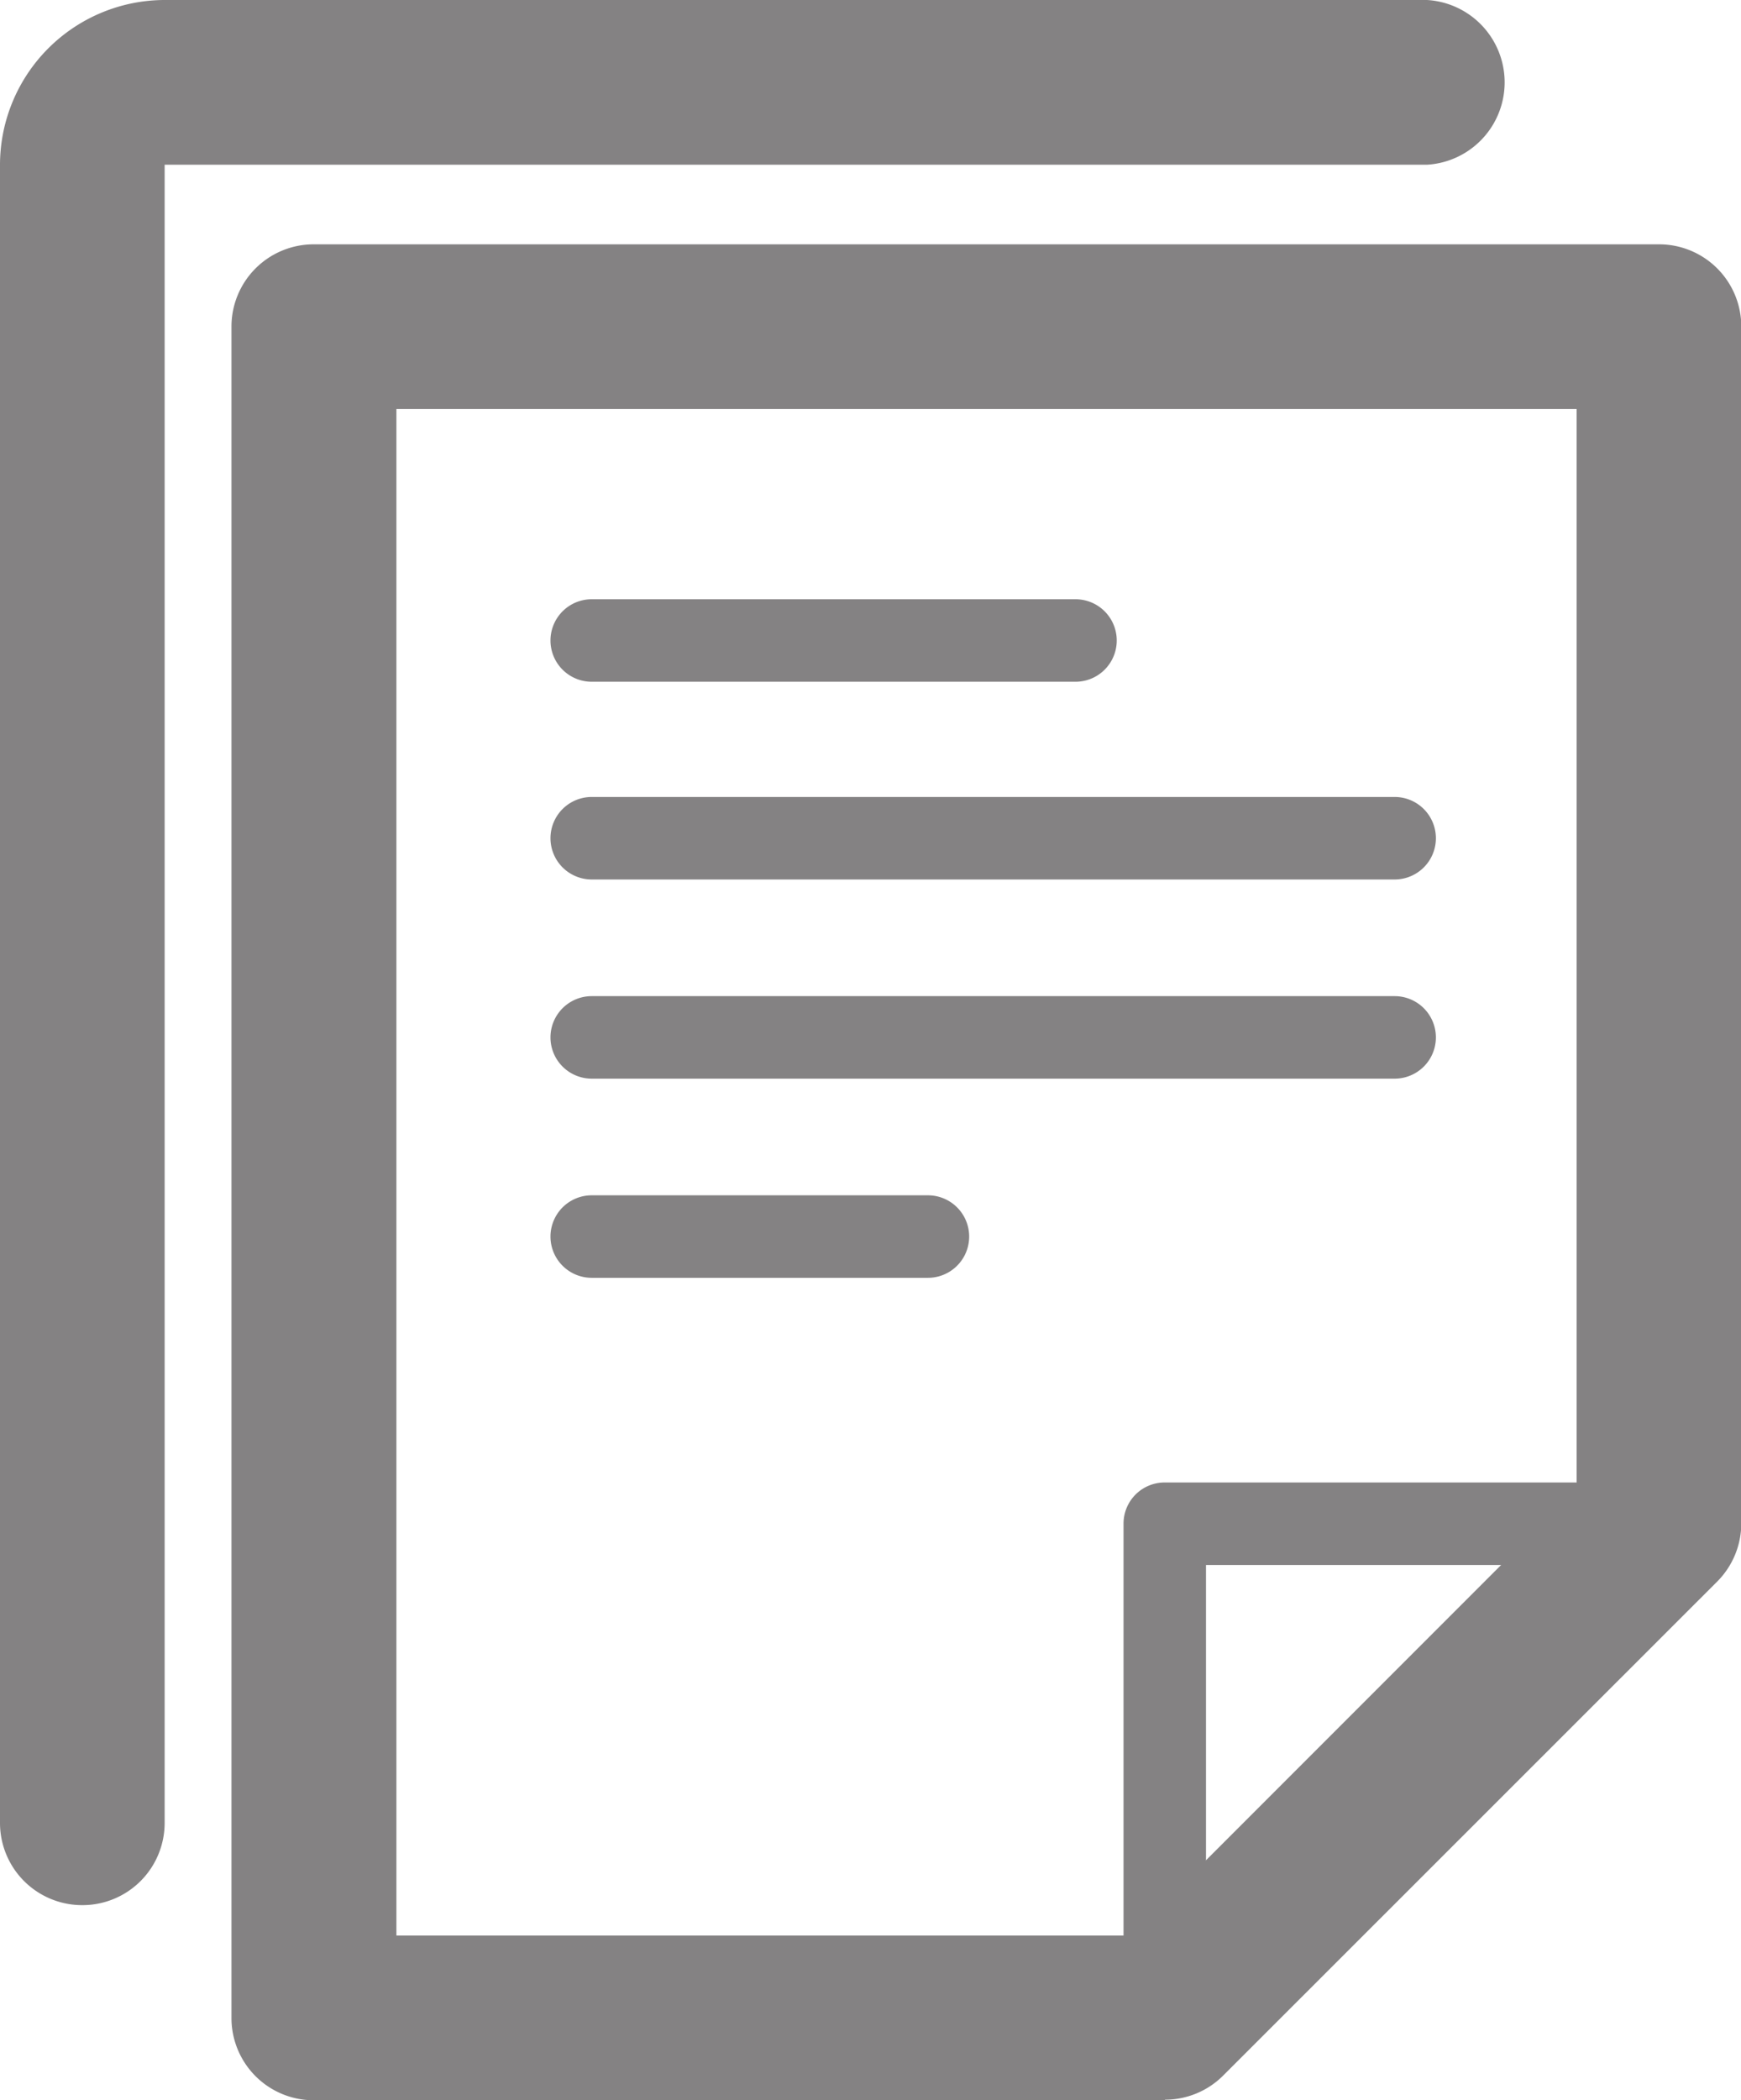 <svg id="Ebene_1" data-name="Ebene 1" xmlns="http://www.w3.org/2000/svg" xmlns:xlink="http://www.w3.org/1999/xlink" viewBox="0 0 60.17 72.55"><defs><clipPath id="clip-path" transform="translate(-232 -239.45)"><rect x="232" y="239.45" width="60.17" height="72.55" style="fill:none"/></clipPath></defs><title>documents--blue</title><g style="clip-path:url(#clip-path)"><path d="M272.25,310.58a1.42,1.42,0,0,1-1.42-1.42V292.08a1.42,1.42,0,0,1,1.42-1.42h17.08a1.42,1.42,0,0,1,0,2.85H273.68v15.65a1.42,1.42,0,0,1-1.42,1.42" transform="translate(-232 -239.45)" style="fill:#848283"/><path d="M245.7,306.31h25.38l15.41-15.41V253.58H245.7ZM272.25,312h-29.4a2.84,2.84,0,0,1-2.85-2.85V250.74a2.84,2.84,0,0,1,2.85-2.85h46.48a2.84,2.84,0,0,1,2.85,2.85v41.34a2.85,2.85,0,0,1-.83,2l-17.08,17.07a2.84,2.84,0,0,1-2,.83" transform="translate(-232 -239.45)" style="fill:#848283"/><path d="M269.17,263H252.45a1.42,1.42,0,1,1,0-2.85h16.72a1.42,1.42,0,0,1,0,2.85" transform="translate(-232 -239.45)" style="fill:#848283"/><path d="M280.2,269.83H252.45a1.42,1.42,0,0,1,0-2.85H280.2a1.42,1.42,0,0,1,0,2.85" transform="translate(-232 -239.45)" style="fill:#848283"/><path d="M280.2,276.71H252.45a1.42,1.42,0,0,1,0-2.85H280.2a1.42,1.42,0,0,1,0,2.85" transform="translate(-232 -239.45)" style="fill:#848283"/><path d="M264.07,283.59H252.45a1.42,1.42,0,0,1,0-2.85h11.62a1.42,1.42,0,0,1,0,2.85" transform="translate(-232 -239.45)" style="fill:#848283"/><path d="M260.63,253H243.91a1.42,1.42,0,1,1,0-2.85h16.72a1.42,1.42,0,0,1,0,2.85" transform="translate(-232 -239.45)" style="fill:#848283"/><path d="M234.85,305.26a2.84,2.84,0,0,1-2.85-2.85V245.14a5.7,5.7,0,0,1,5.69-5.69h43.63a2.85,2.85,0,0,1,0,5.69H237.69v57.27a2.84,2.84,0,0,1-2.85,2.85" transform="translate(-232 -239.45)" style="fill:#848283"/></g></svg>
